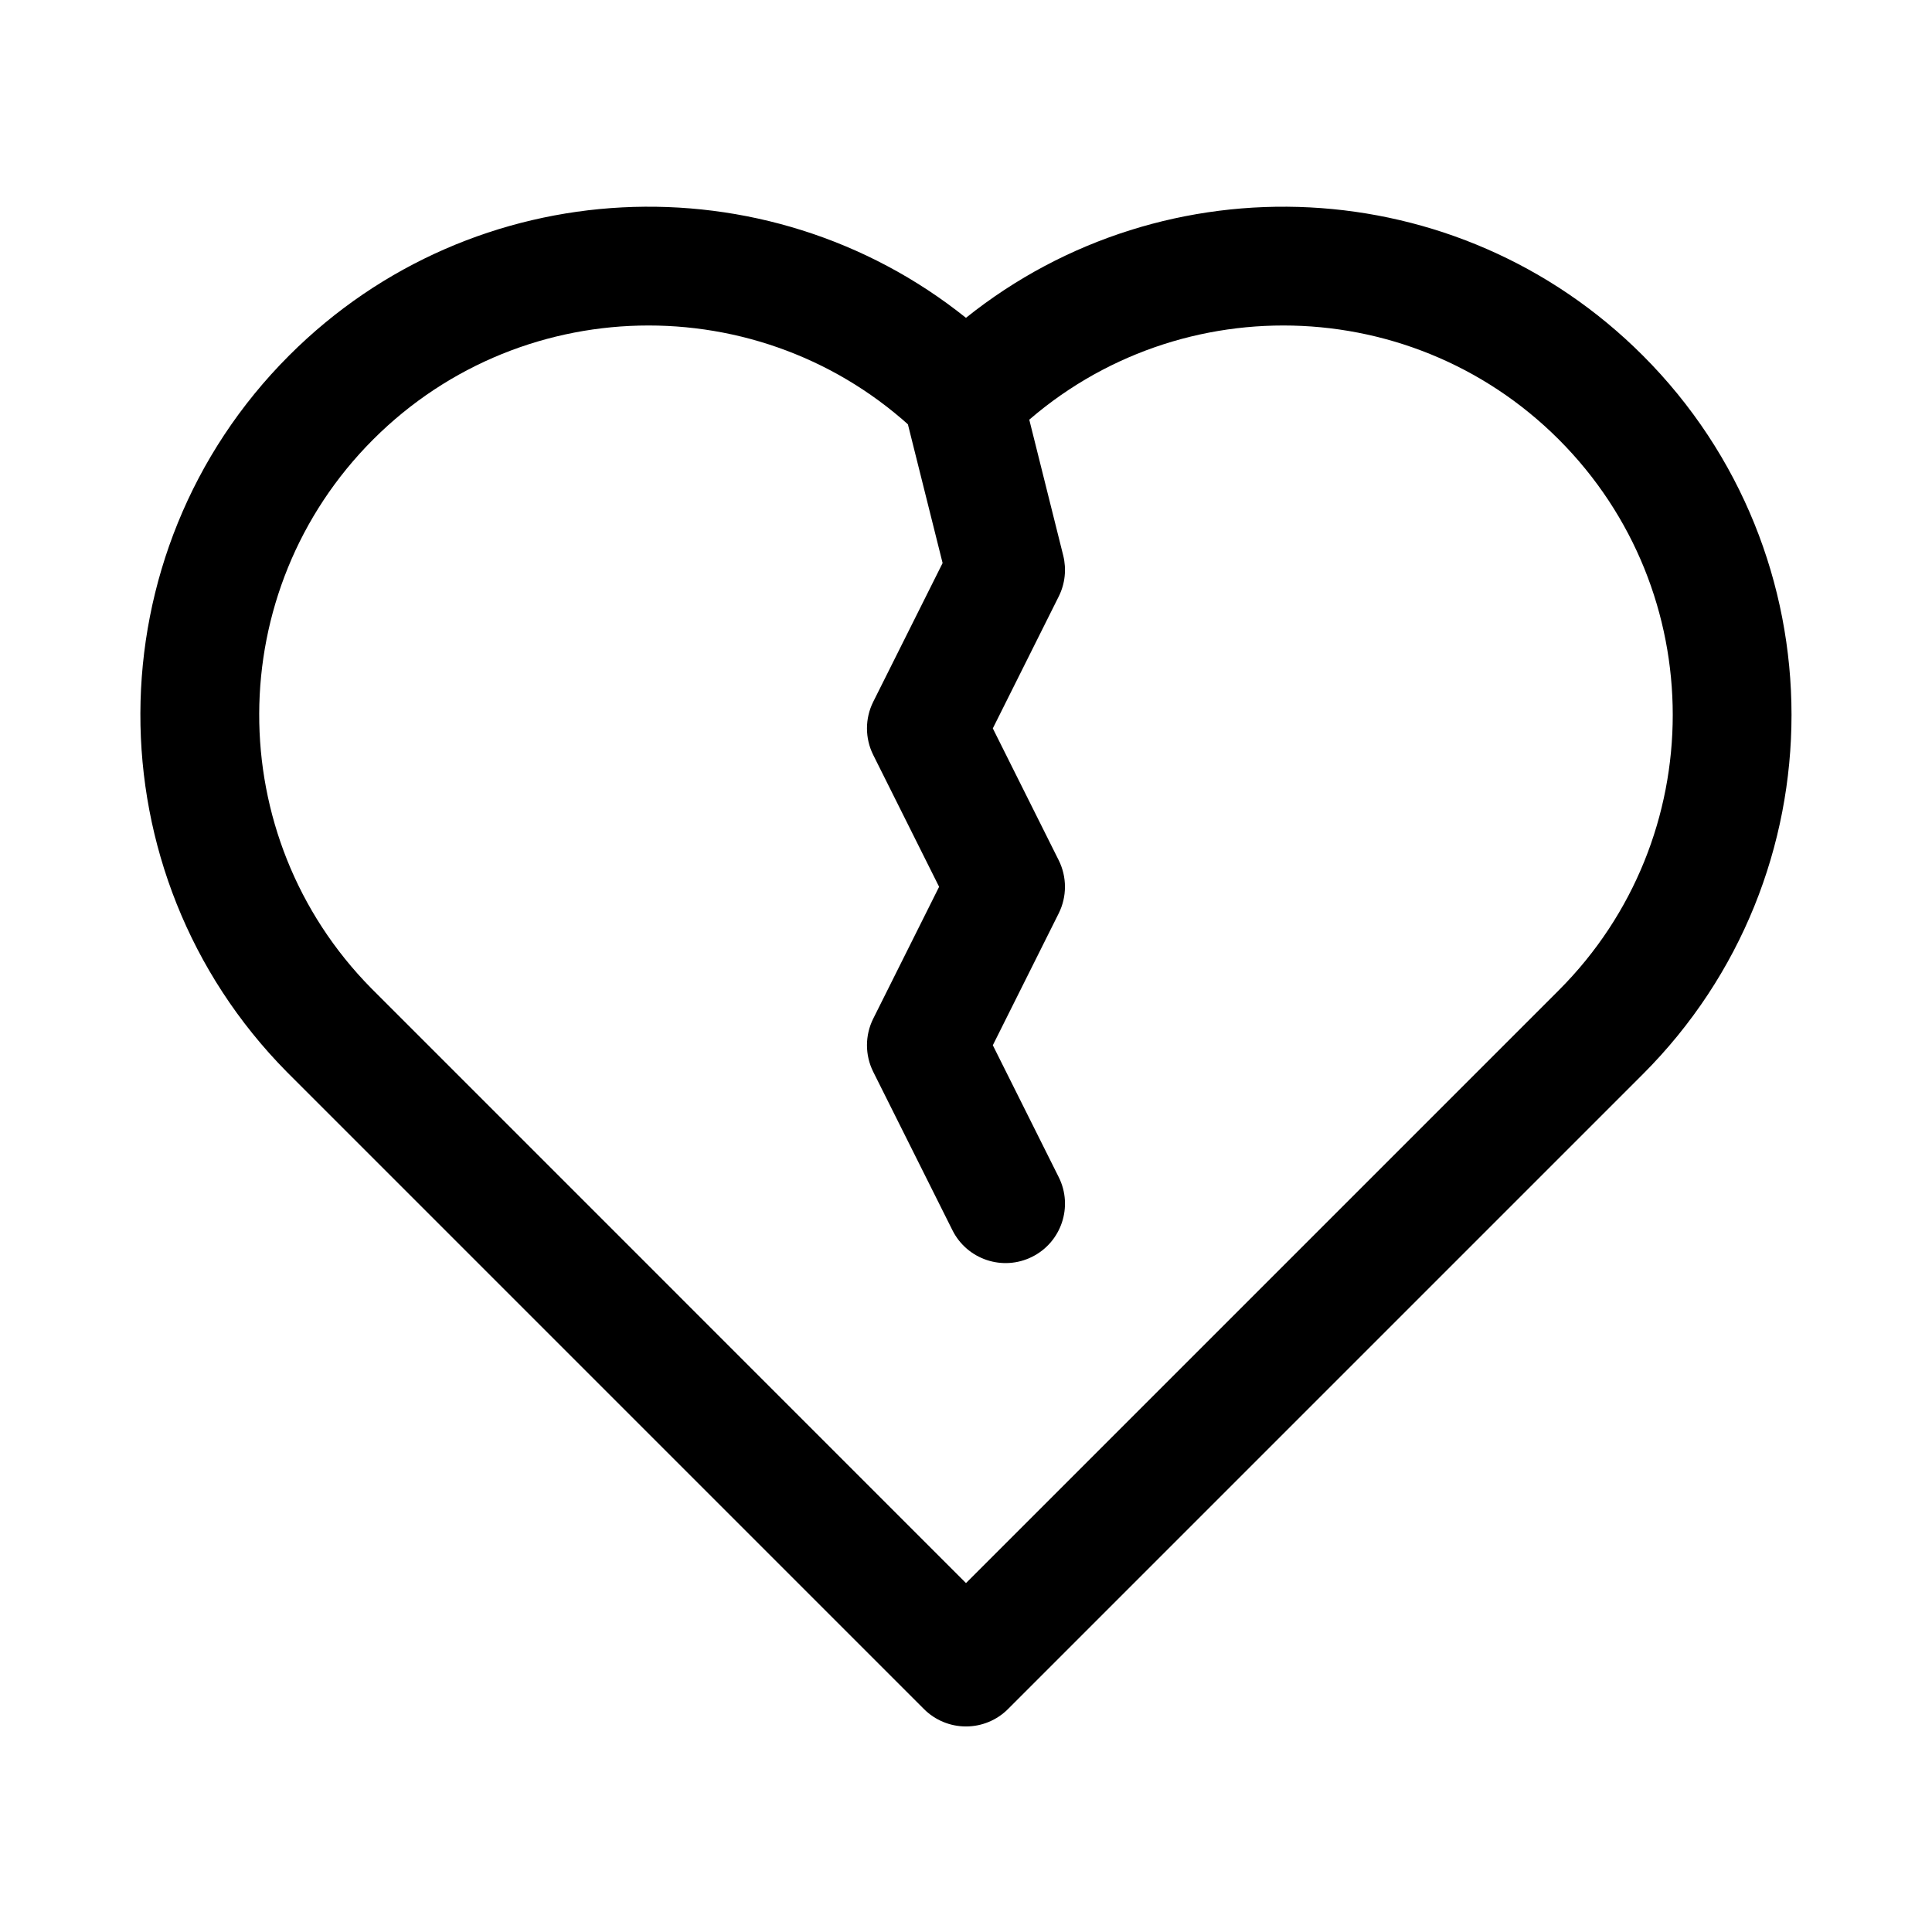 <?xml version="1.0" encoding="UTF-8"?>
<!-- Uploaded to: ICON Repo, www.svgrepo.com, Generator: ICON Repo Mixer Tools -->
<svg fill="#000000" width="800px" height="800px" version="1.1" viewBox="144 144 512 512" xmlns="http://www.w3.org/2000/svg">
 <g fill-rule="evenodd">
  <path d="m388.87 596.93c2.938 2.938 6.949 4.598 11.125 4.598 4.176 0 8.188-1.66 11.125-4.598l168.23-168.23c52.562-52.562 52.562-137.94 0-190.5-48.996-48.996-126.5-52.312-179.36-9.973-52.859-42.34-130.36-39.023-179.36 9.973-52.375 52.375-52.562 137.27-0.609 189.88zm11.125-33.398-157.59-157.61c-39.781-40.305-39.613-105.34 0.484-145.45 40.285-40.285 105.7-40.285 145.98 0 6.152 6.152 16.102 6.152 22.25 0 40.285-40.285 105.7-40.285 145.98 0 40.262 40.285 40.262 105.68 0 145.96l-157.11 157.11z"/>
  <path d="m384.71 256.88 9.09 36.336-18.391 36.777c-2.203 4.43-2.203 9.637 0 14.066l17.465 34.953-17.465 34.953c-2.203 4.43-2.203 9.637 0 14.066l20.992 41.984c3.883 7.789 13.352 10.938 21.117 7.055 7.789-3.883 10.938-13.352 7.055-21.117l-17.465-34.953s17.465-34.953 17.465-34.953c2.203-4.43 2.203-9.637 0-14.066l-17.465-34.953 17.465-34.953c1.68-3.359 2.098-7.199 1.195-10.852l-10.496-41.984c-2.121-8.418-10.664-13.562-19.102-11.461-8.418 2.121-13.562 10.664-11.461 19.102z"/>
 </g>
</svg>